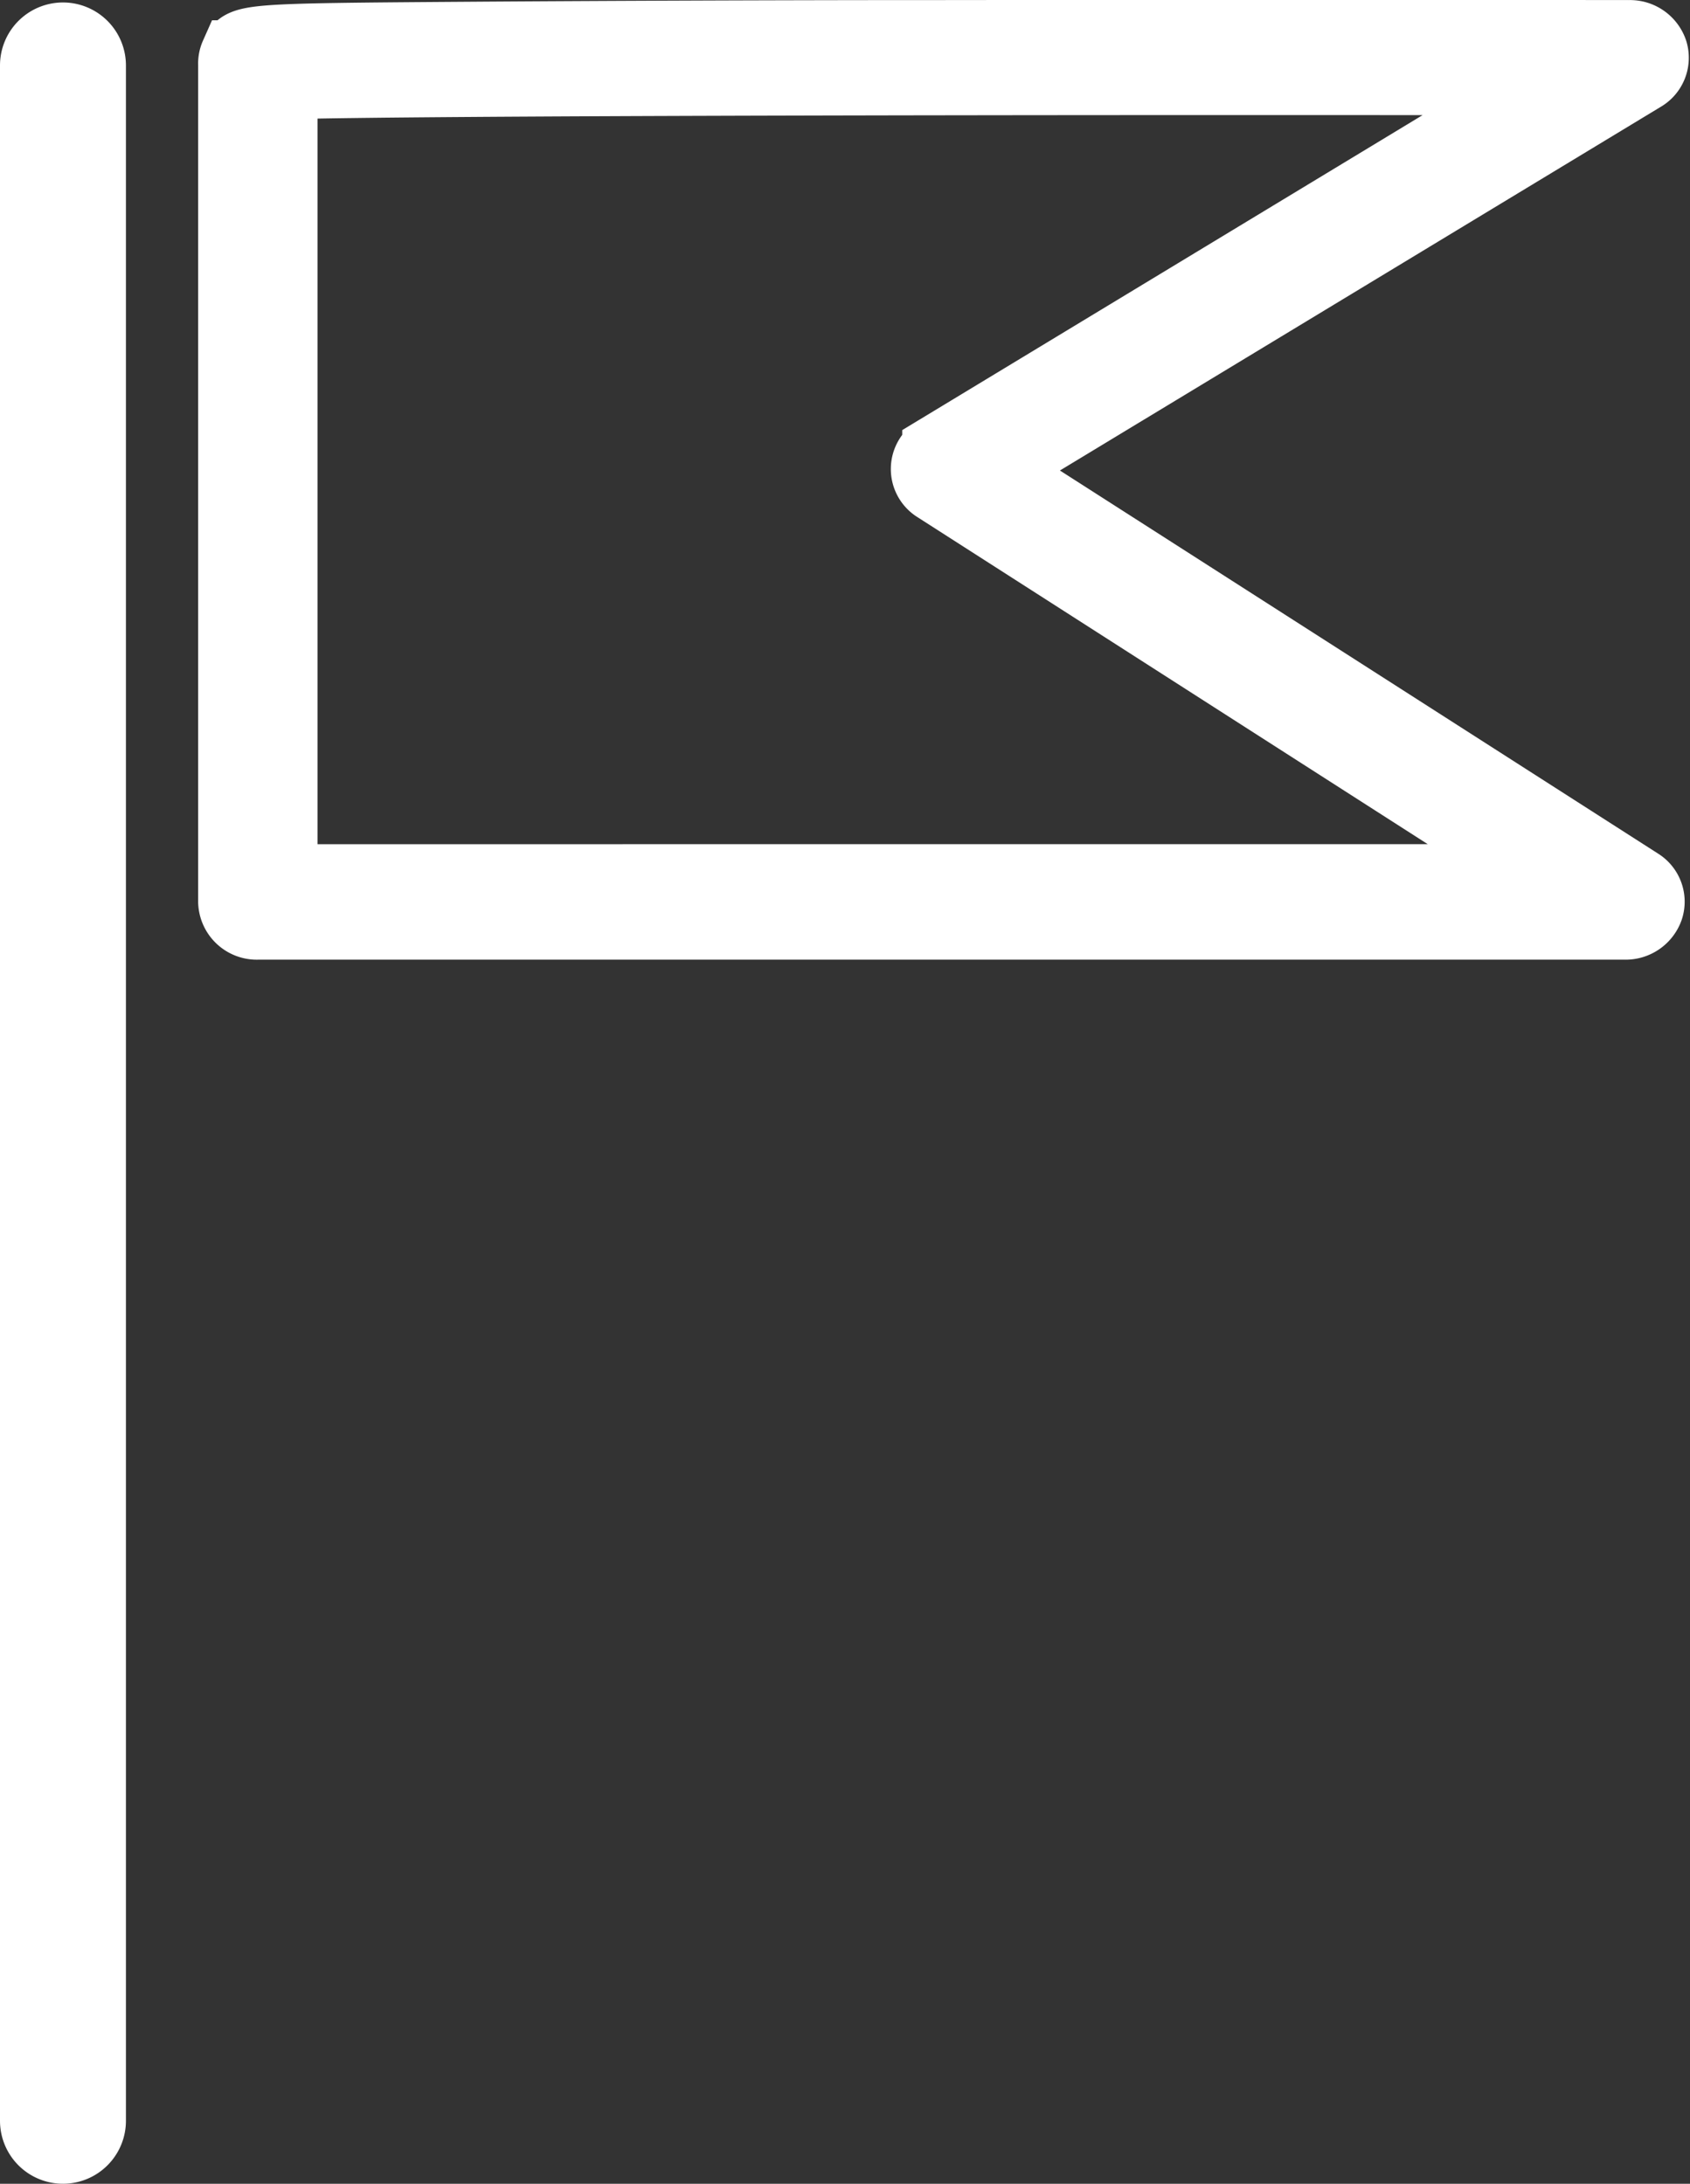 <svg xmlns="http://www.w3.org/2000/svg" width="24.639" height="31.83" viewBox="0 0 24.639 31.83">
    <rect x="0" y="0" width="24.639" height="31.83" fill="#333333" stroke="none"/>
    <path data-name="패스 32" d="m3876.8 345.725-9.4-6.019 9.449-5.718a.33.33 0 0 0 .151-.383.363.363 0 0 0-.352-.244s-4.988-.006-9.982 0c-2.5 0-5 .011-6.874.024-3.372.024-3.372.024-3.483.271a.317.317 0 0 0-.027.146v12.205a.355.355 0 0 0 .367.341h19.937a.366.366 0 0 0 .351-.24.328.328 0 0 0-.137-.383zm-19.778-.06V334.1c1.832-.057 11.332-.069 18.4-.06l-8.875 5.371a.328.328 0 0 0-.008.566l8.876 5.687z" transform="translate(-3852.893 -332.86)" style="fill:#fff;stroke:#fff"/>
    <path data-name="패스 33" d="M3849.715 333.431a.418.418 0 0 0-.418.418v29.958a.418.418 0 1 0 .836 0v-29.958a.418.418 0 0 0-.418-.418z" transform="translate(-3848.797 -332.895)" style="fill:#fff;stroke:#fff"/>
</svg>
